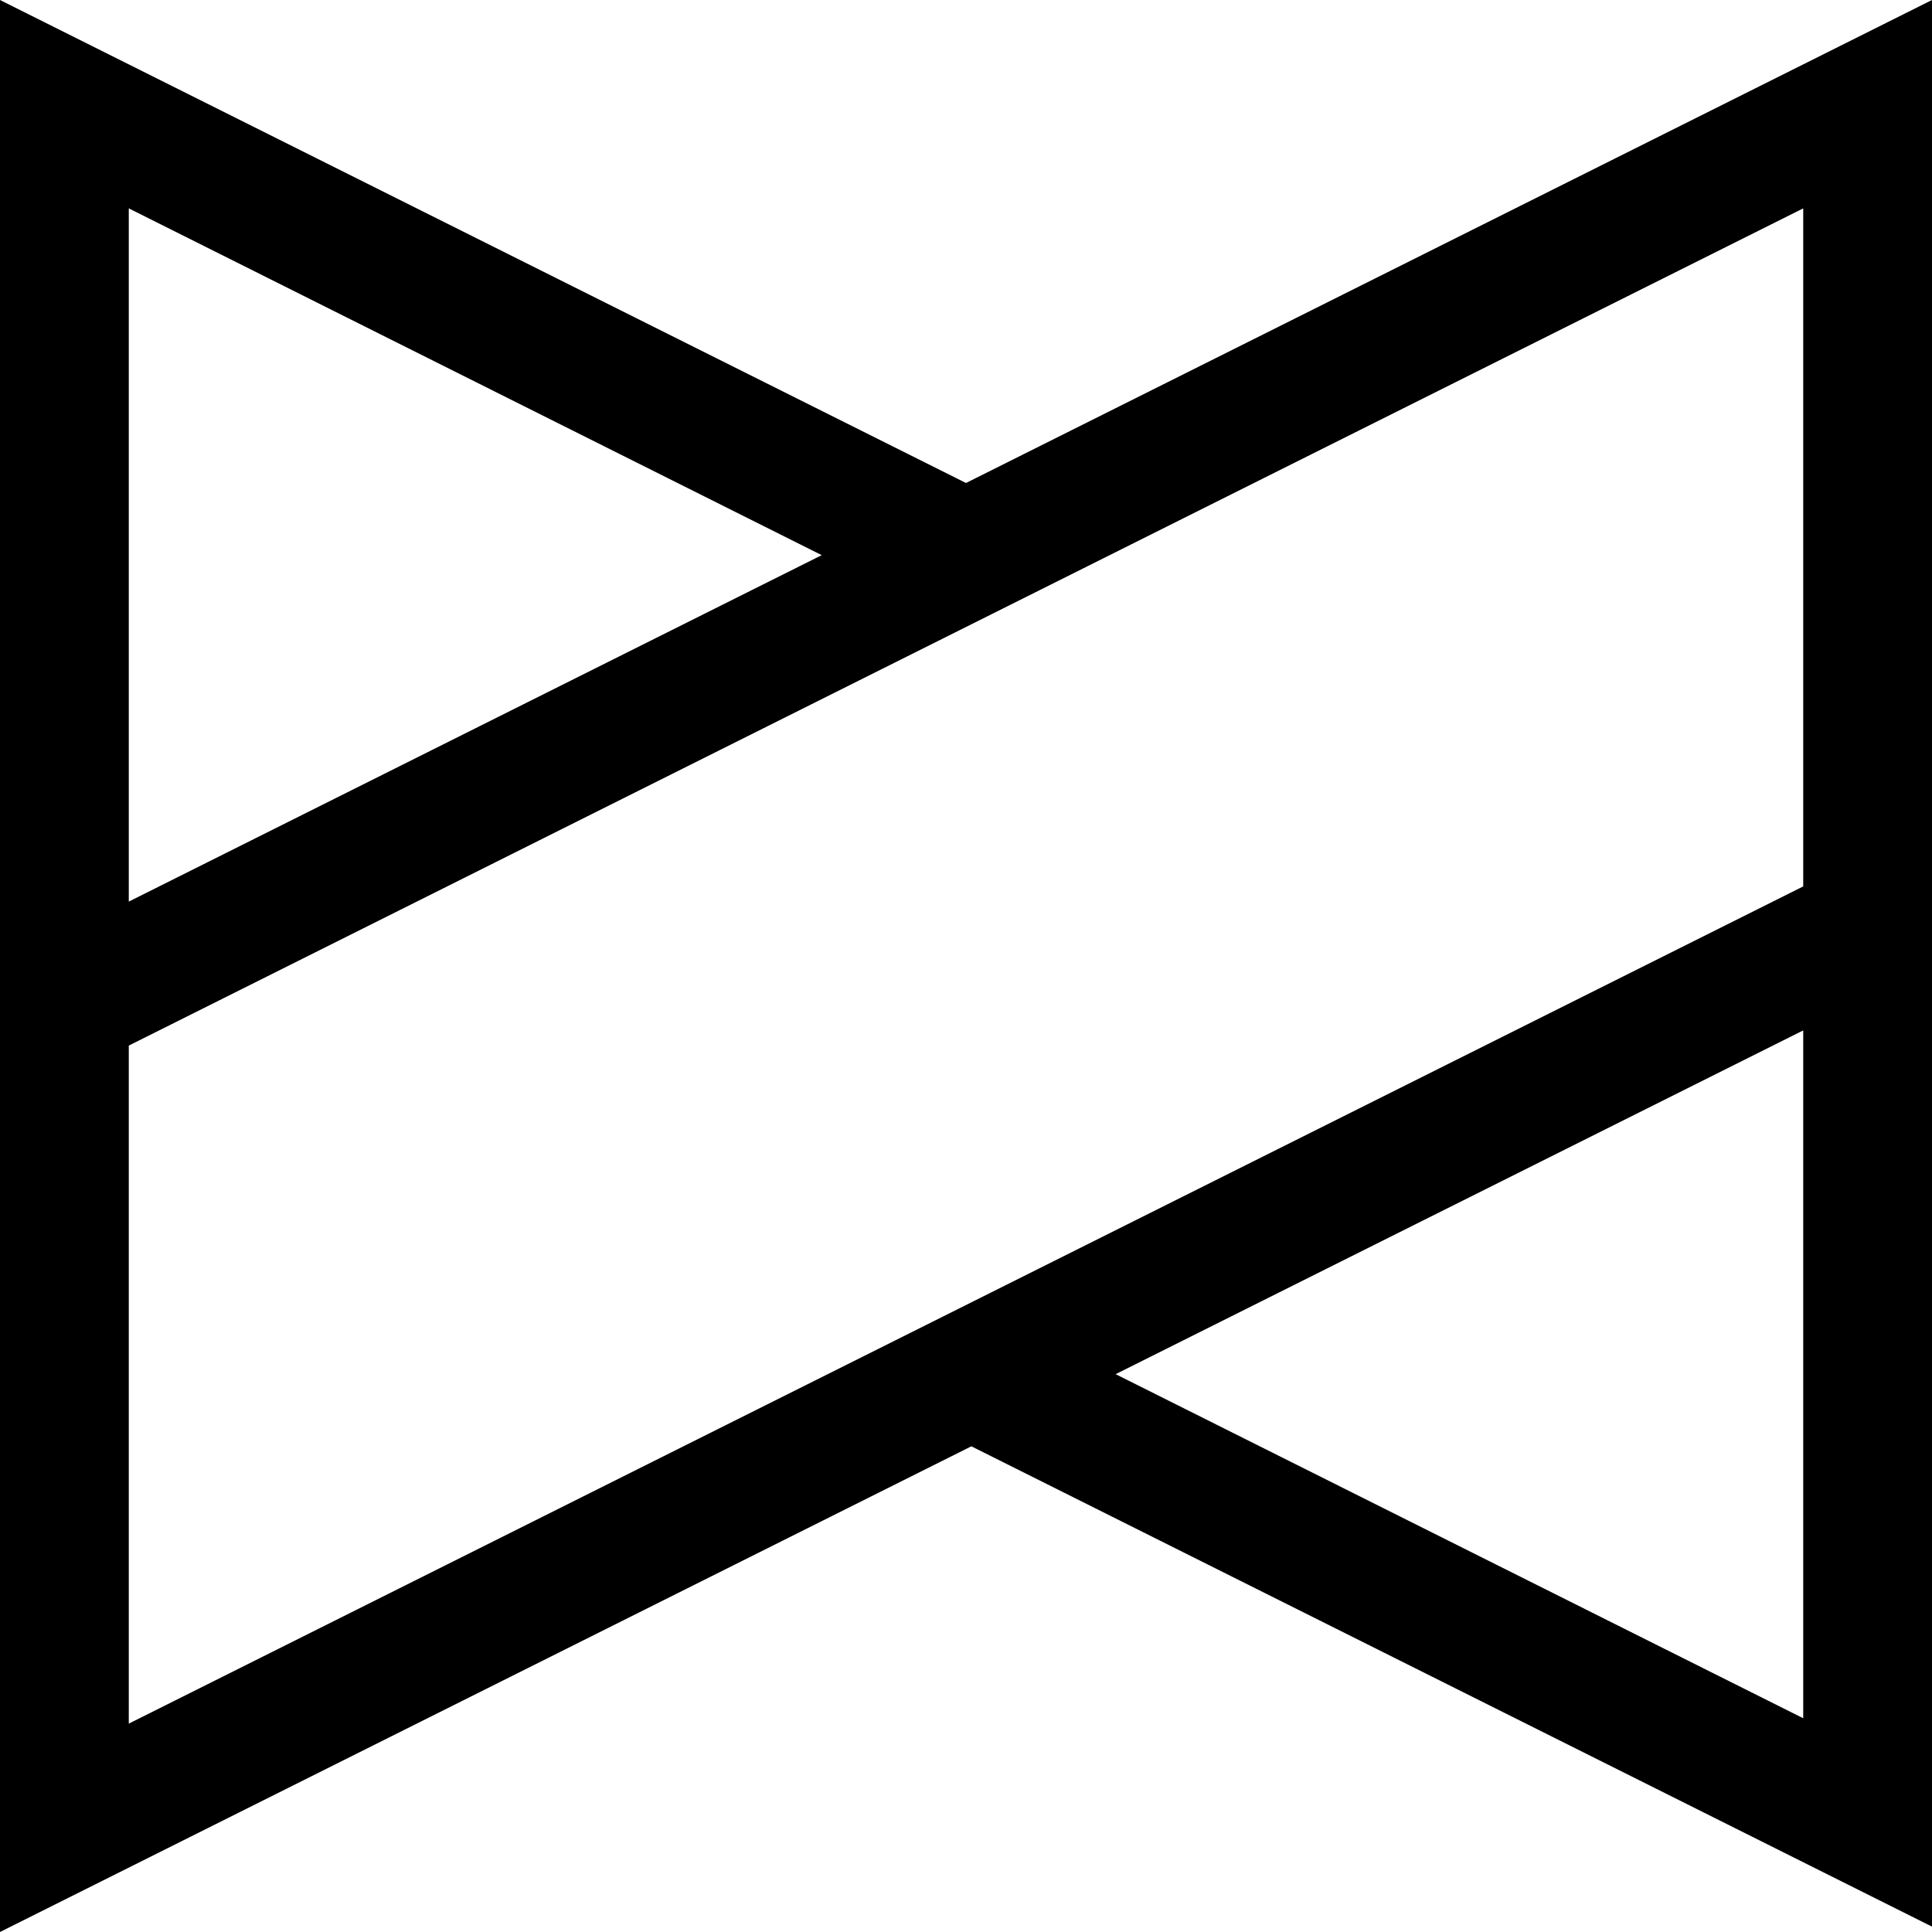 <svg id="Layer_5" data-name="Layer 5" xmlns="http://www.w3.org/2000/svg" viewBox="0 0 467 467"><path d="M252,129.25,18.5,12.5v467L253.3,362.1,485.5,478.2V12.5ZM49.63,62.87l167.49,83.82L49.63,230.43Zm0,202.37L454.37,62.87V226.76L49.63,429.13ZM454.37,427.83l-166.2-83.17,166.2-83.09Z" transform="translate(-18.5 -12.5)"/></svg>